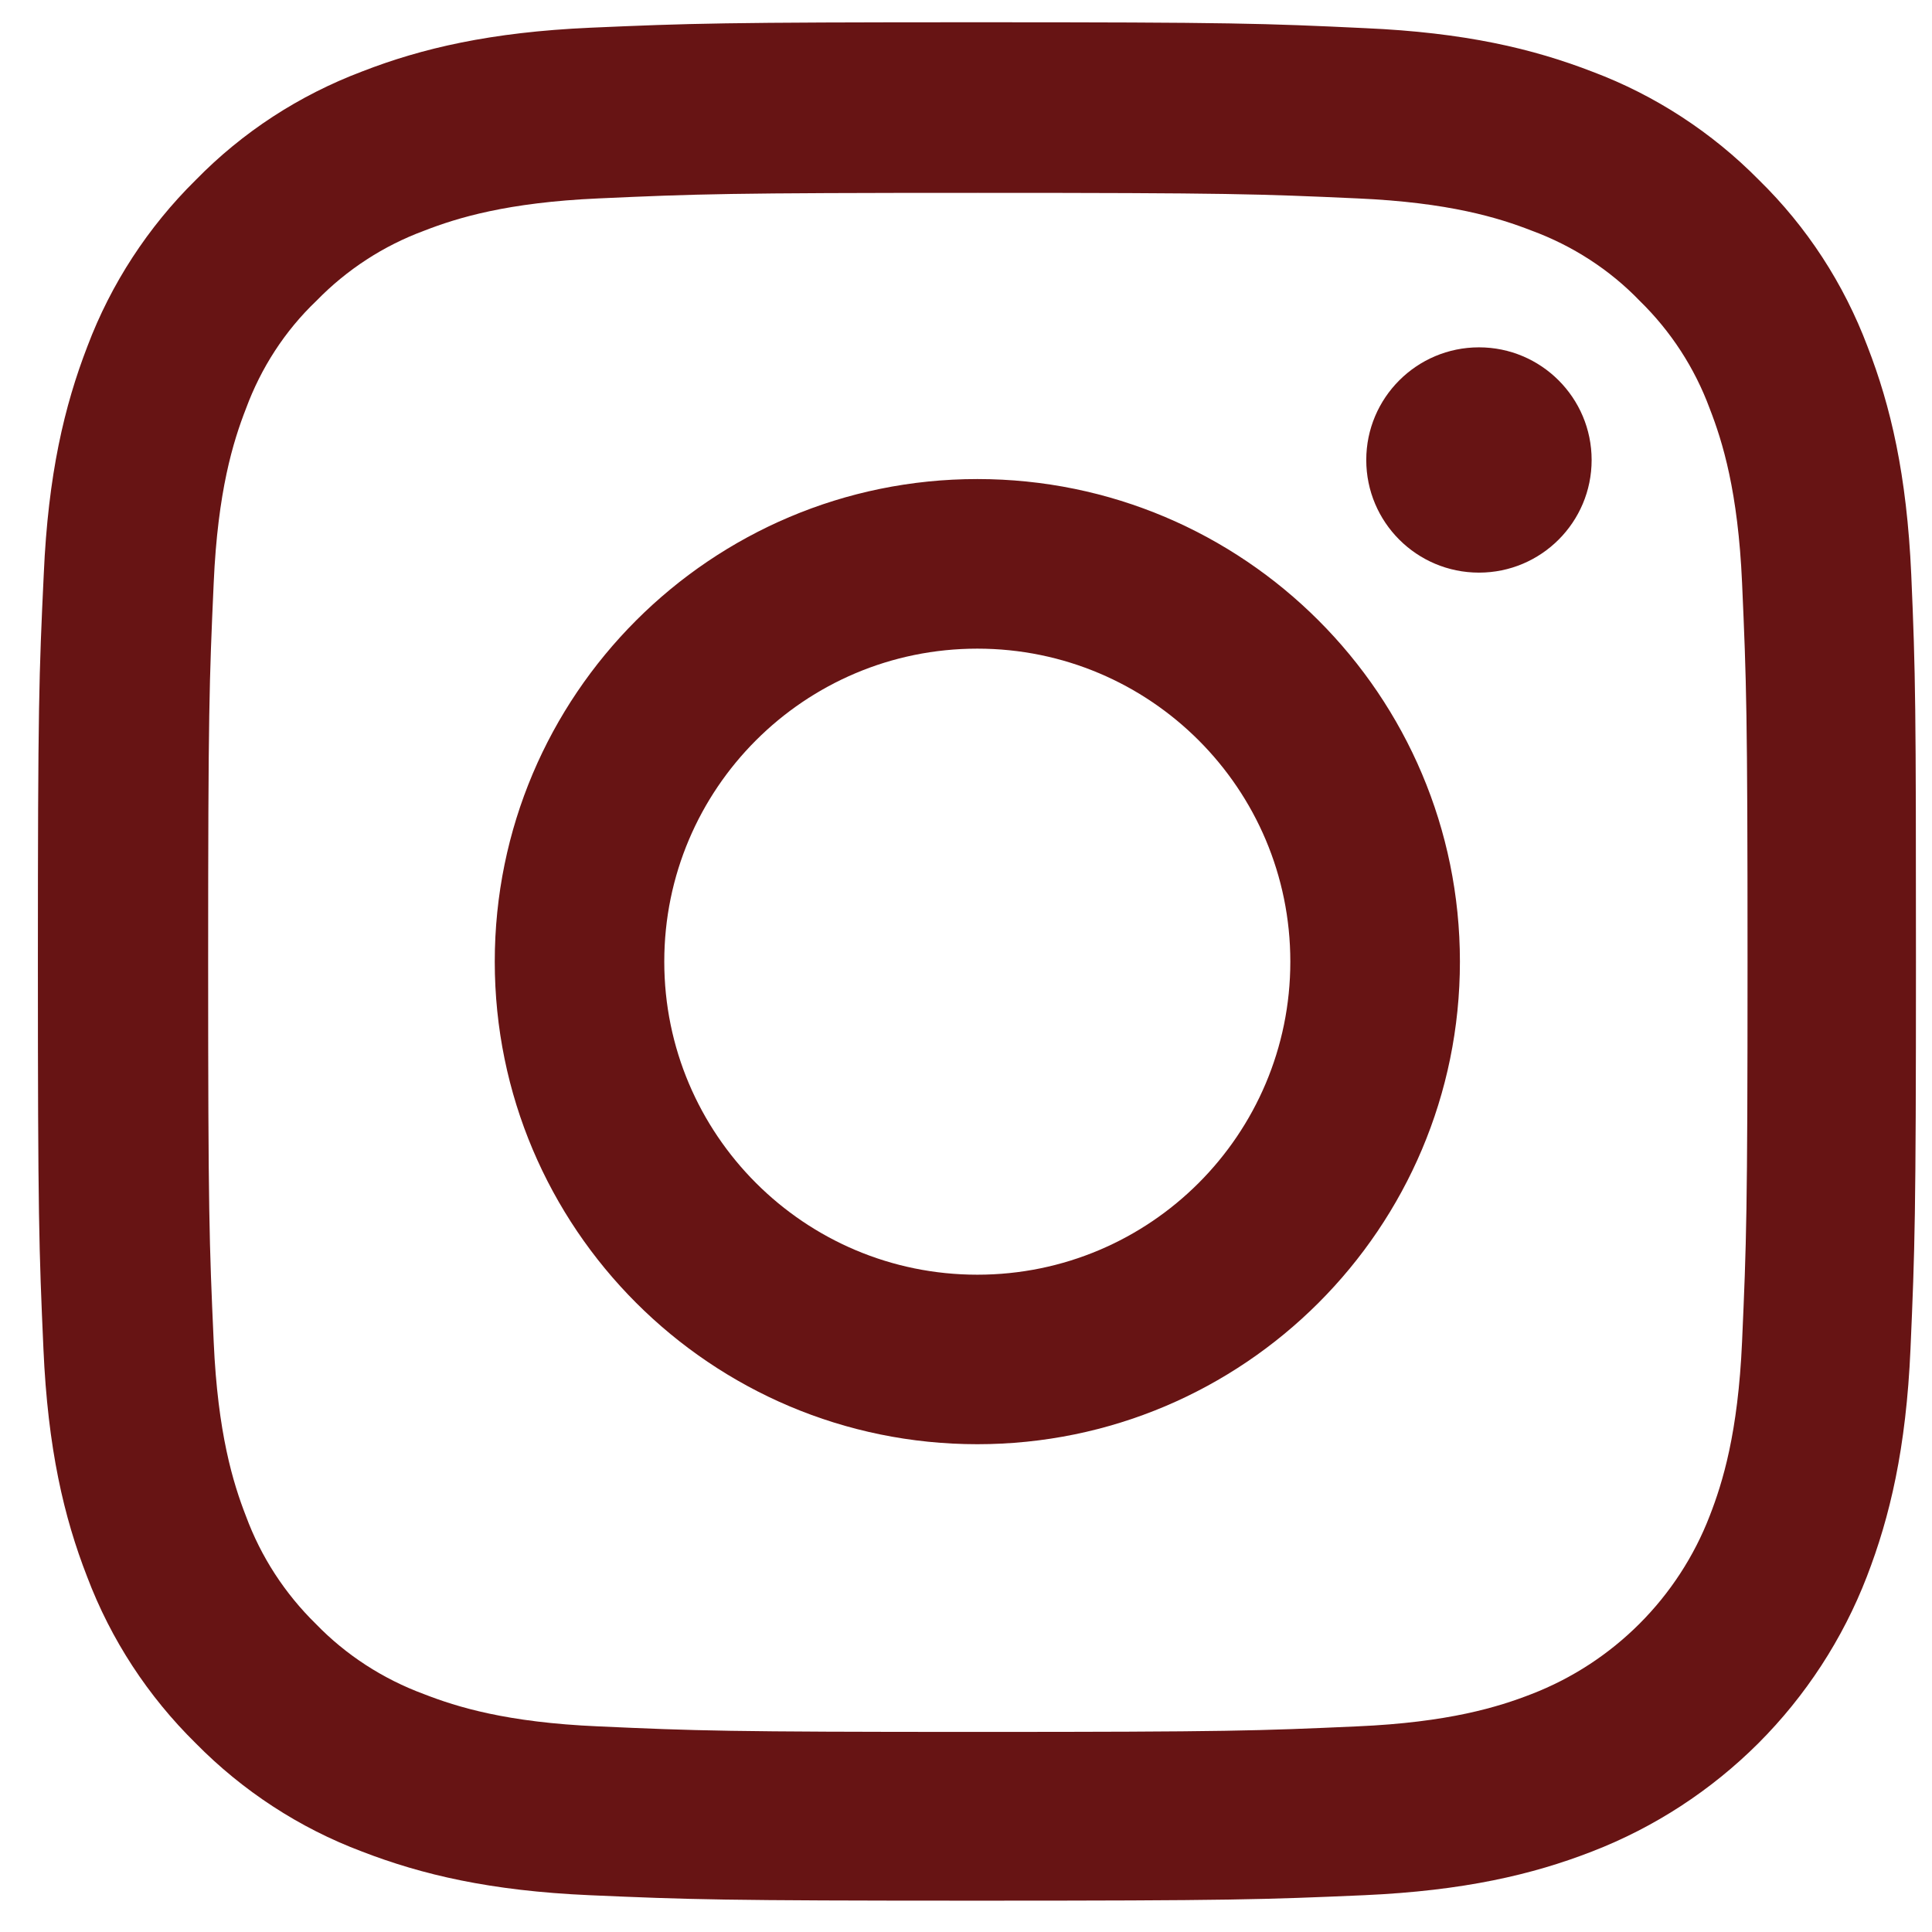 <svg width="23" height="23" viewBox="0 0 23 23" fill="none" xmlns="http://www.w3.org/2000/svg">
<path d="M22.753 6.84C22.7 5.651 22.508 4.834 22.233 4.127C21.949 3.375 21.512 2.703 20.94 2.143C20.38 1.575 19.703 1.134 18.961 0.855C18.249 0.579 17.436 0.387 16.248 0.335C15.051 0.278 14.671 0.265 11.635 0.265C8.598 0.265 8.218 0.278 7.026 0.33C5.838 0.383 5.021 0.575 4.313 0.85C3.561 1.134 2.889 1.571 2.33 2.143C1.762 2.703 1.321 3.38 1.041 4.122C0.766 4.834 0.573 5.647 0.521 6.835C0.464 8.032 0.451 8.412 0.451 11.448C0.451 14.485 0.464 14.865 0.517 16.057C0.569 17.245 0.761 18.062 1.037 18.77C1.321 19.521 1.762 20.194 2.33 20.753C2.889 21.321 3.566 21.763 4.309 22.042C5.021 22.317 5.833 22.51 7.021 22.562C8.214 22.614 8.594 22.627 11.63 22.627C14.666 22.627 15.046 22.614 16.239 22.562C17.427 22.509 18.244 22.317 18.952 22.042C19.695 21.755 20.37 21.315 20.934 20.752C21.497 20.188 21.937 19.513 22.224 18.77C22.499 18.058 22.692 17.245 22.744 16.057C22.796 14.865 22.809 14.485 22.809 11.448C22.809 8.412 22.805 8.032 22.753 6.84ZM20.739 15.97C20.691 17.062 20.507 17.652 20.354 18.045C19.979 19.019 19.205 19.792 18.231 20.168C17.838 20.321 17.244 20.505 16.156 20.552C14.976 20.605 14.623 20.618 11.639 20.618C8.655 20.618 8.297 20.605 7.122 20.552C6.03 20.505 5.44 20.321 5.047 20.168C4.562 19.989 4.121 19.705 3.762 19.334C3.391 18.971 3.107 18.534 2.928 18.049C2.775 17.656 2.592 17.062 2.544 15.974C2.491 14.795 2.478 14.441 2.478 11.457C2.478 8.473 2.491 8.115 2.544 6.94C2.592 5.848 2.775 5.258 2.928 4.865C3.107 4.38 3.391 3.939 3.767 3.581C4.129 3.209 4.566 2.925 5.051 2.746C5.444 2.593 6.039 2.41 7.126 2.362C8.306 2.309 8.66 2.296 11.643 2.296C14.632 2.296 14.985 2.309 16.16 2.362C17.253 2.41 17.842 2.593 18.235 2.746C18.72 2.925 19.162 3.209 19.52 3.581C19.891 3.943 20.175 4.38 20.354 4.865C20.507 5.258 20.691 5.852 20.739 6.94C20.791 8.12 20.804 8.473 20.804 11.457C20.804 14.441 20.791 14.79 20.739 15.97Z" fill="#671414"/>
<path d="M11.635 5.703C8.463 5.703 5.89 8.276 5.89 11.448C5.89 14.62 8.463 17.193 11.635 17.193C14.806 17.193 17.38 14.62 17.38 11.448C17.38 8.276 14.806 5.703 11.635 5.703ZM11.635 15.175C9.577 15.175 7.908 13.506 7.908 11.448C7.908 9.39 9.577 7.722 11.635 7.722C13.693 7.722 15.361 9.39 15.361 11.448C15.361 13.506 13.693 15.175 11.635 15.175ZM18.948 5.476C18.948 6.217 18.347 6.817 17.607 6.817C16.866 6.817 16.265 6.217 16.265 5.476C16.265 4.736 16.866 4.135 17.607 4.135C18.347 4.135 18.948 4.736 18.948 5.476Z" fill="#671414"/>
</svg>
